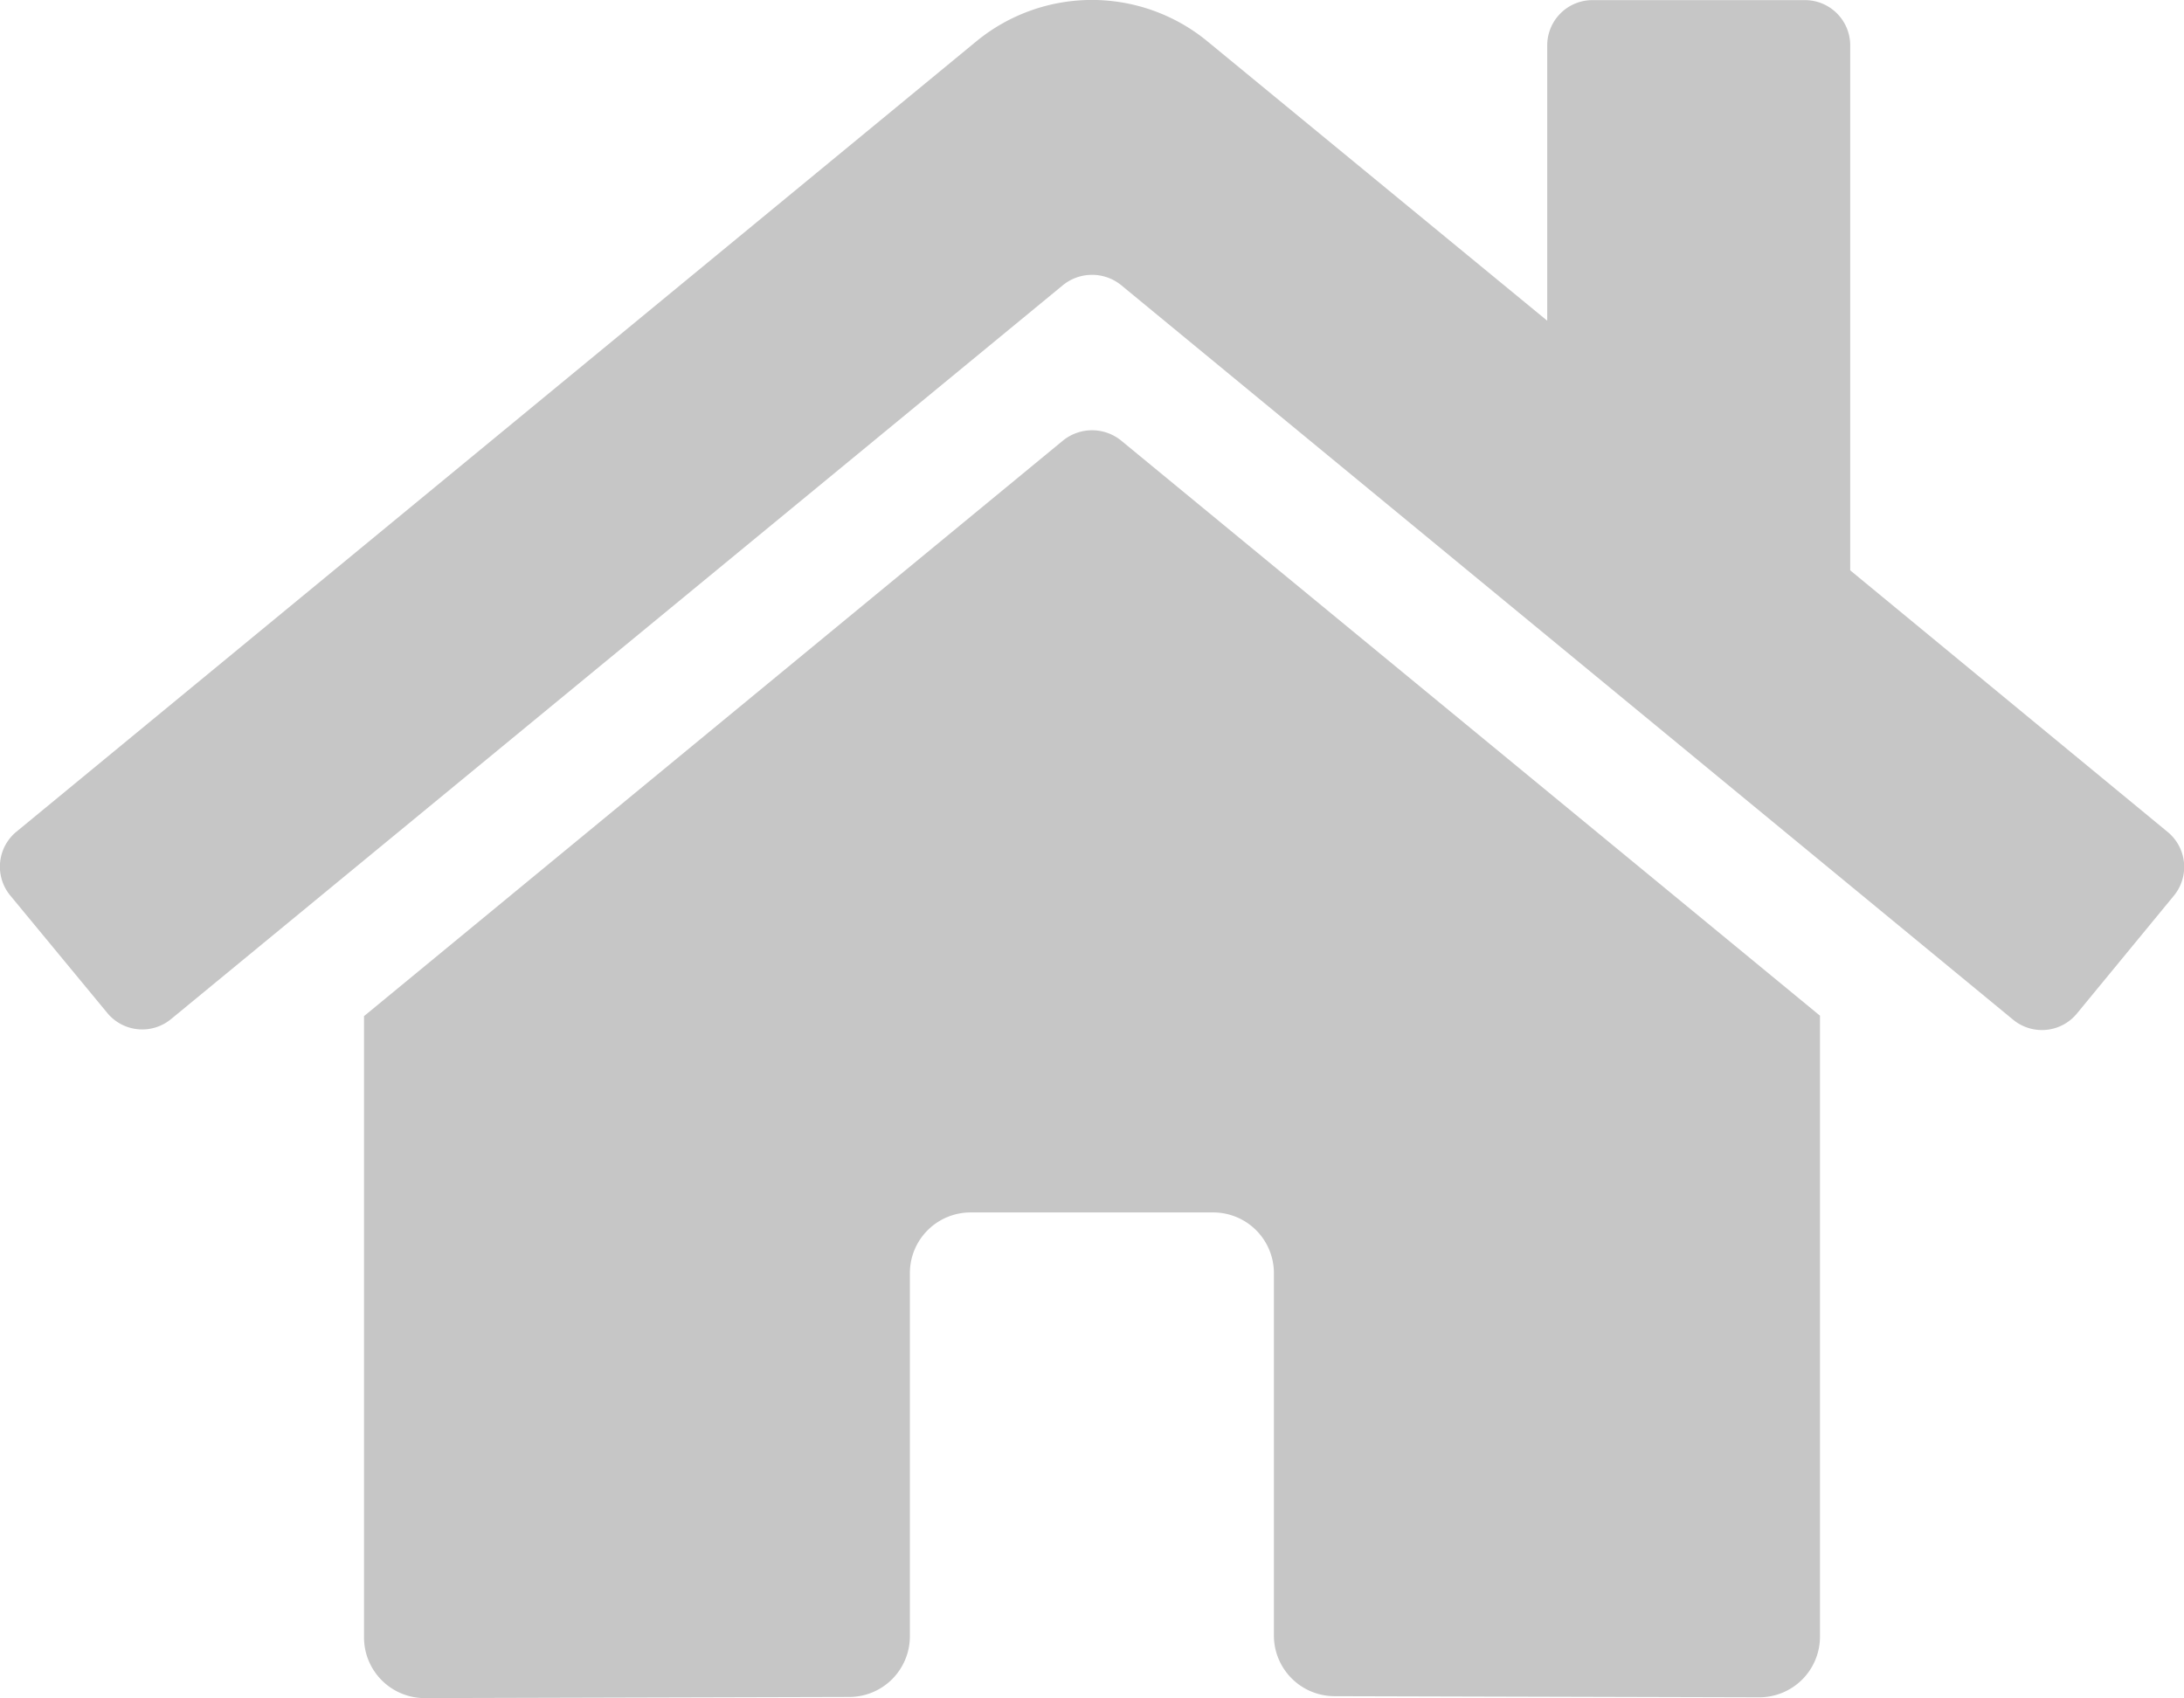 <svg xmlns="http://www.w3.org/2000/svg" width="19.289" height="15" viewBox="0 0 19.289 15">
  <path id="Icon_awesome-home" data-name="Icon awesome-home" d="M9.388,6.145,3.214,11.23v5.488a.536.536,0,0,0,.536.536l3.752-.01a.536.536,0,0,0,.533-.536V13.5a.536.536,0,0,1,.536-.536h2.143a.536.536,0,0,1,.536.536v3.2a.536.536,0,0,0,.536.537l3.751.01a.536.536,0,0,0,.536-.536V11.226L9.9,6.145A.408.408,0,0,0,9.388,6.145ZM19.14,9.6l-2.8-2.308V2.655a.4.4,0,0,0-.4-.4H14.064a.4.4,0,0,0-.4.4V5.087l-3-2.467a1.607,1.607,0,0,0-2.043,0L.145,9.6a.4.4,0,0,0-.054.566L.945,11.2a.4.4,0,0,0,.566.055L9.388,4.772a.408.408,0,0,1,.512,0l7.877,6.488a.4.4,0,0,0,.566-.054l.854-1.038A.4.4,0,0,0,19.14,9.6Z" transform="translate(0.001 -2.254)" fill="#c6c6c6"/>
</svg>
